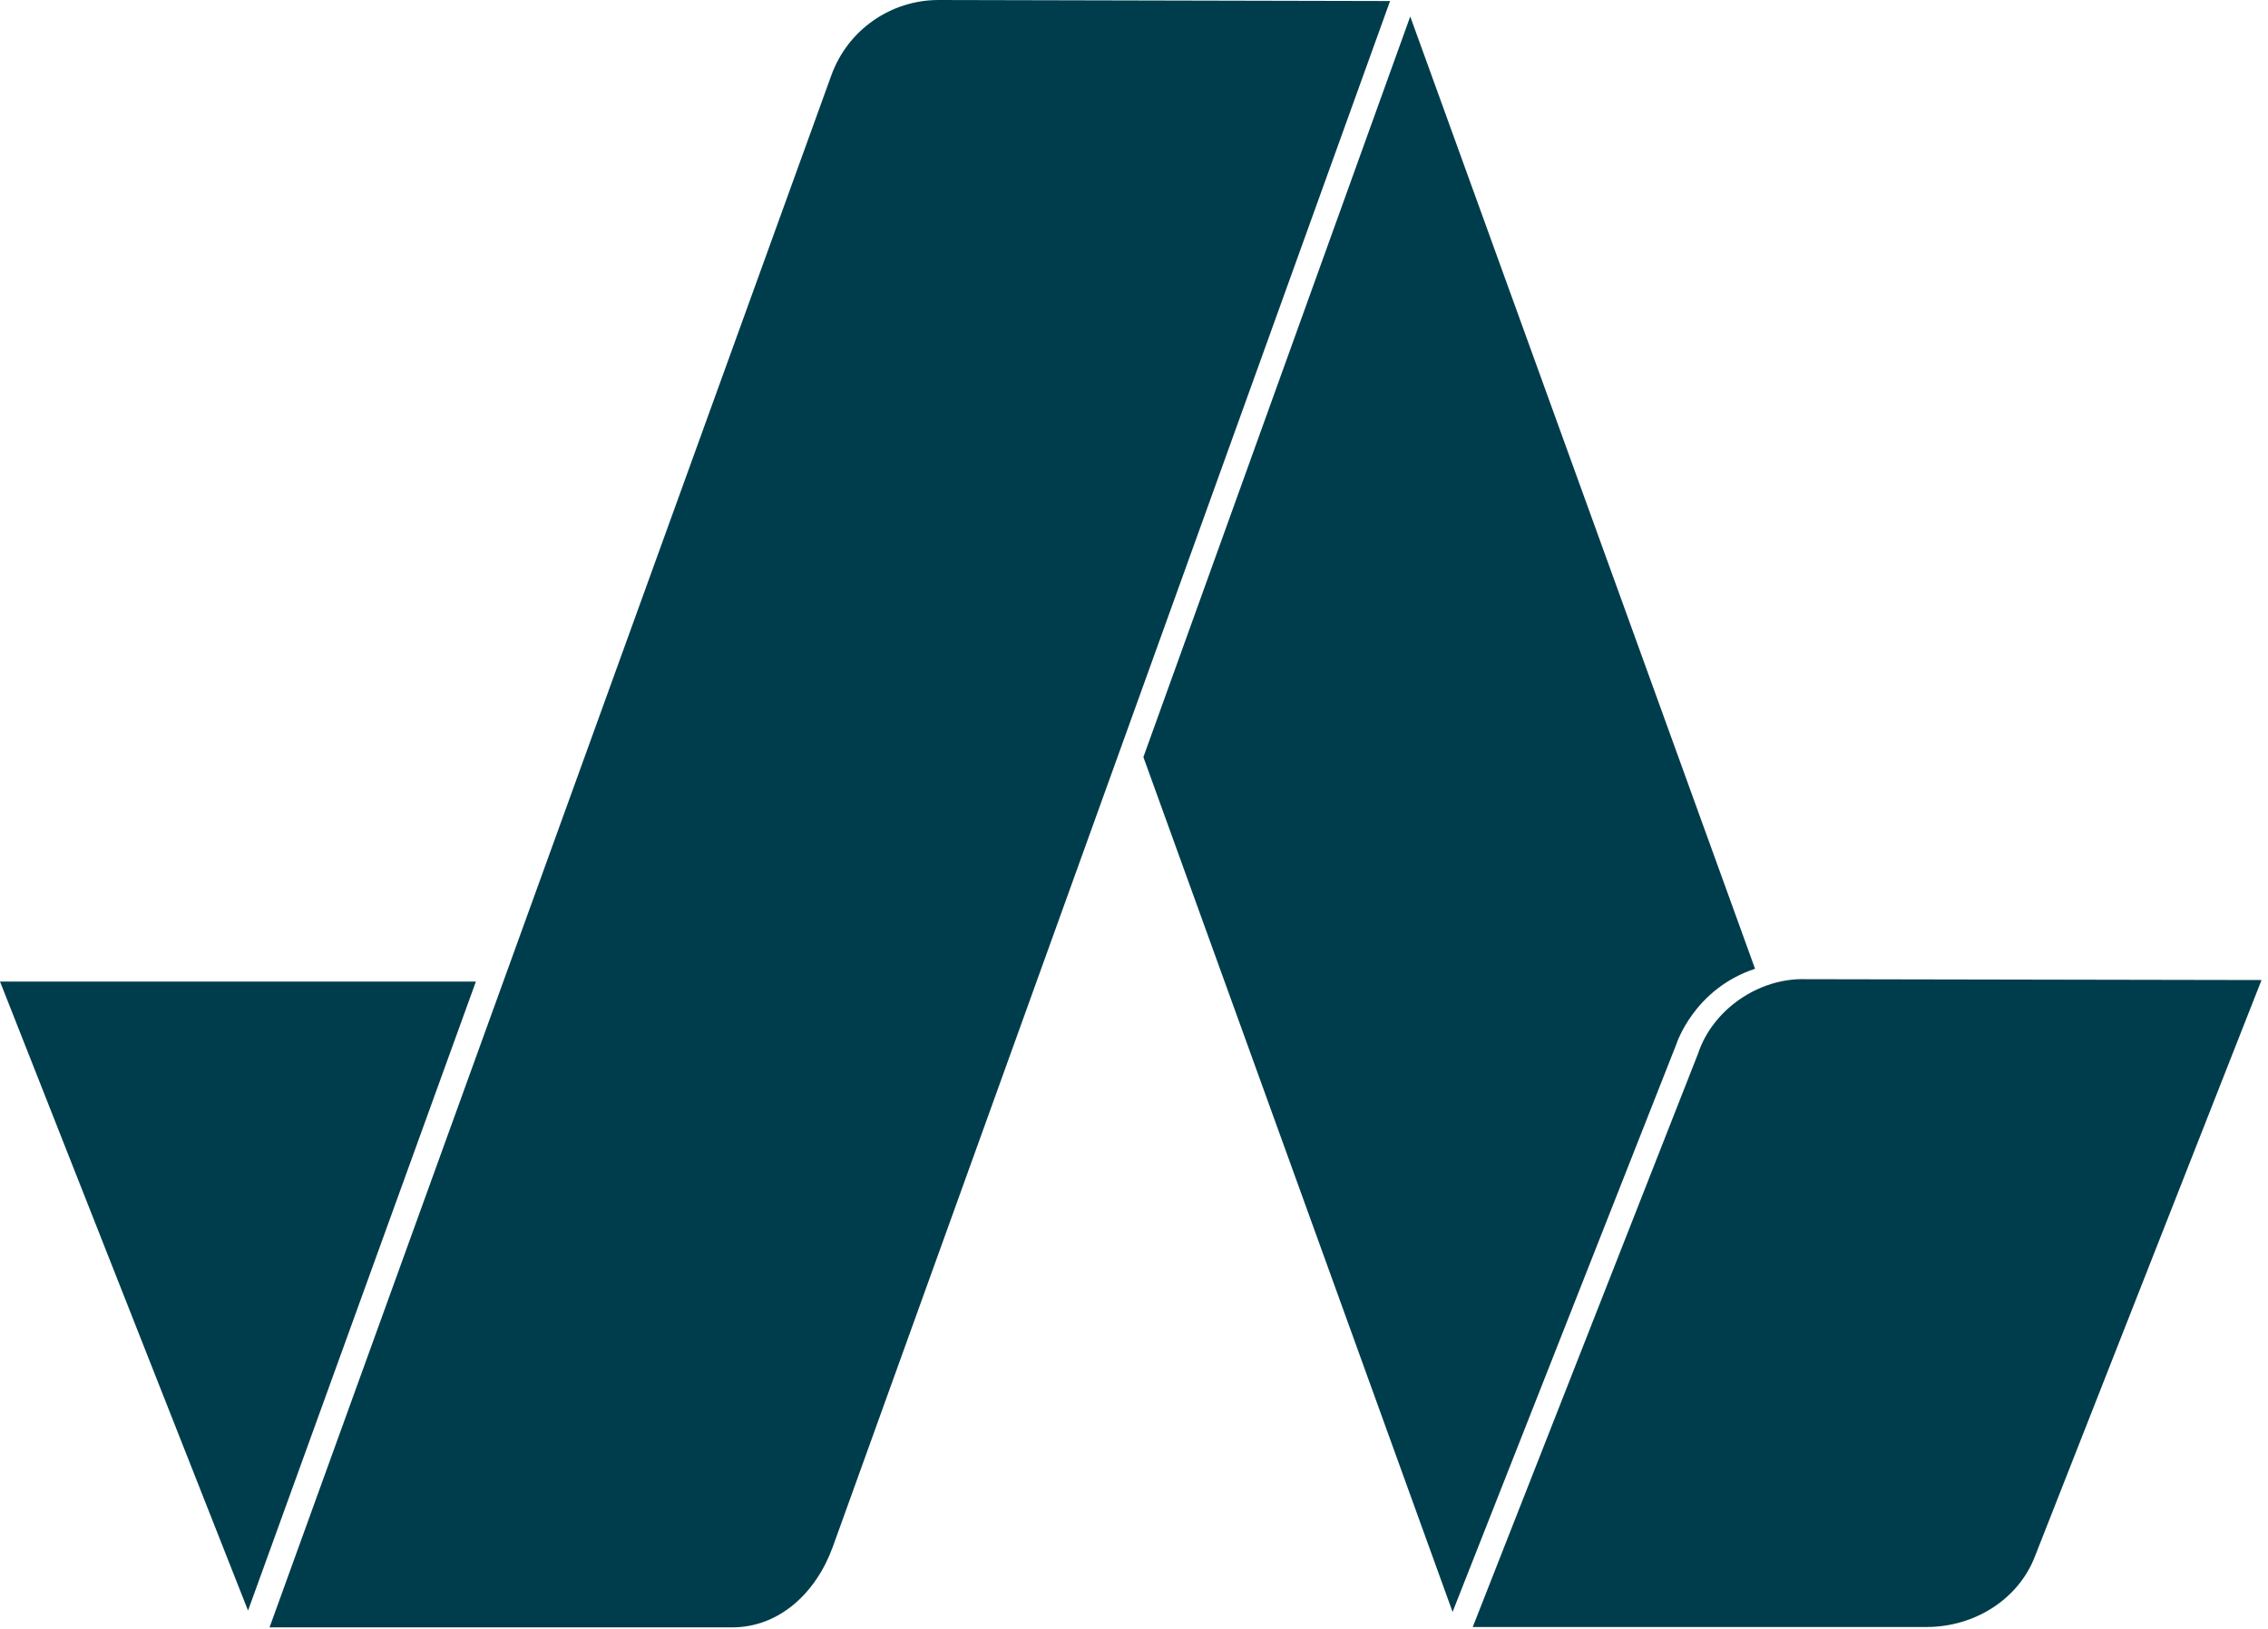 <svg xmlns="http://www.w3.org/2000/svg" width="1030" height="740" viewBox="0 0 1030 740">
    <g fill="#003d4c" fill-rule="evenodd">
        <path d="M332.437 739.215H122.41l255.14-705.01C384.962 13.68 404.441 0 426.267 0l205.025.465L378.226 702.58c-7.41 20.525-23.97 36.635-45.79 36.635M0 445.853h216.13l-103.485 285.73zM640.452 7.489l-121.19 336.405 140.42 388.3 101.655-257.95s7.935-25.035 35.715-34.19L640.452 7.489z"/>
        <path d="M874.92 739.042H668.84l102.375-260.606c6.53-19.61 27.29-34.414 49.04-33.654l206.815.385-103.065 262.18c-7.47 19.02-27.1 31.695-49.086 31.695"/>
    </g>
</svg>
